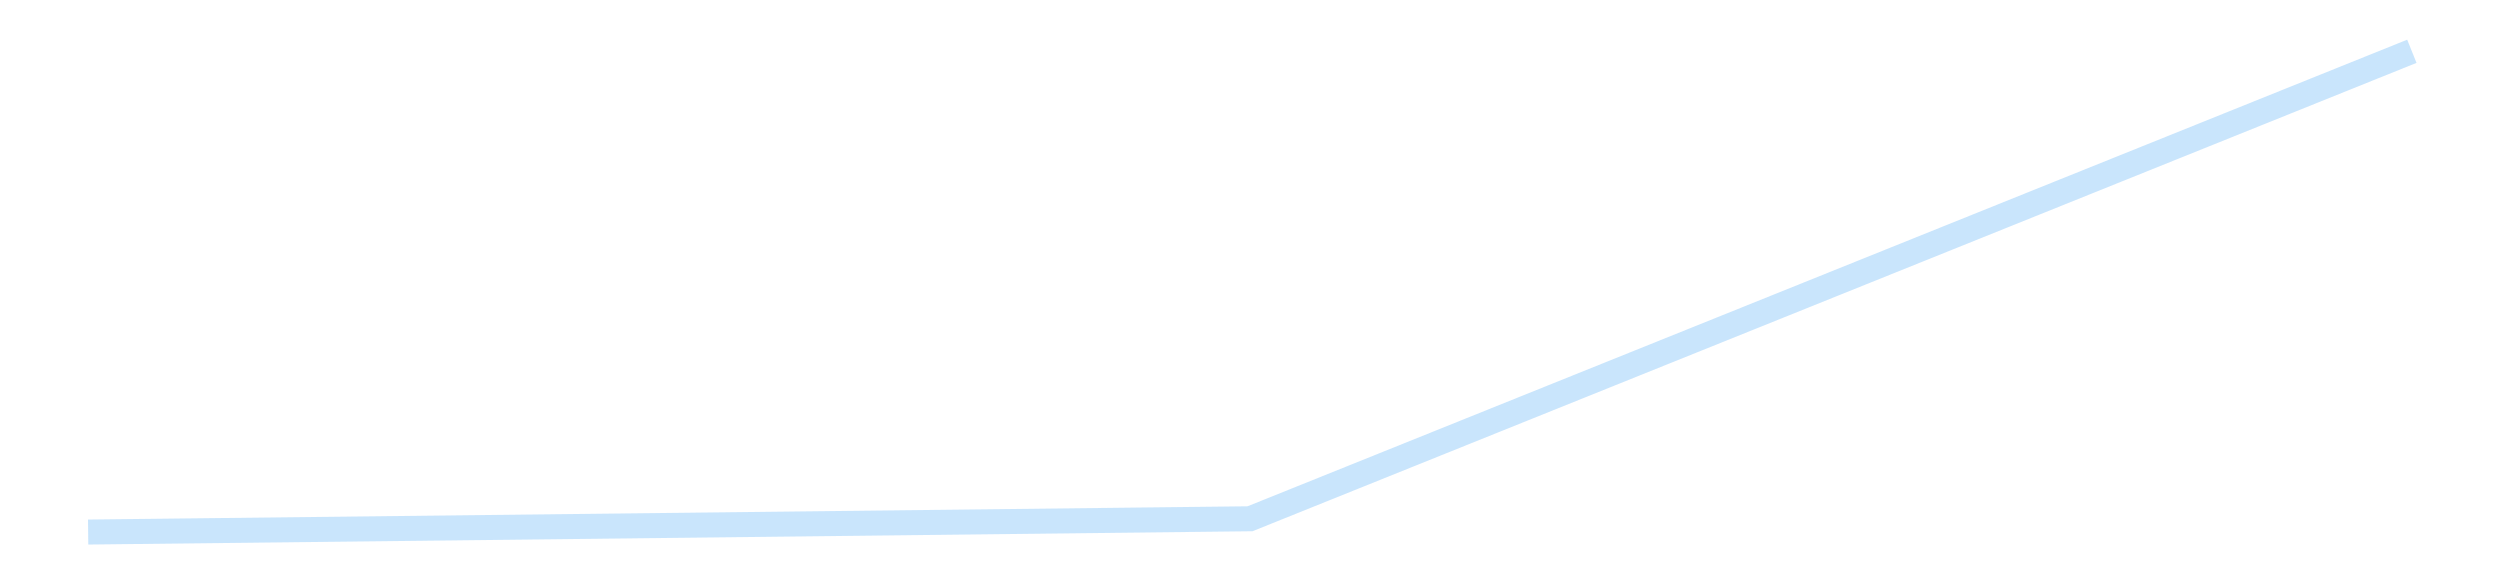 <?xml version='1.0' encoding='utf-8'?>
<svg xmlns="http://www.w3.org/2000/svg" xmlns:xlink="http://www.w3.org/1999/xlink" id="chart-19d9da9d-acd5-4d7e-b69e-8b0eca83c7b2" class="pygal-chart pygal-sparkline" viewBox="0 0 300 70" width="300" height="70"><!--Generated with pygal 3.0.4 (lxml) ©Kozea 2012-2016 on 2025-08-24--><!--http://pygal.org--><!--http://github.com/Kozea/pygal--><defs><style type="text/css">#chart-19d9da9d-acd5-4d7e-b69e-8b0eca83c7b2{-webkit-user-select:none;-webkit-font-smoothing:antialiased;font-family:Consolas,"Liberation Mono",Menlo,Courier,monospace}#chart-19d9da9d-acd5-4d7e-b69e-8b0eca83c7b2 .title{font-family:Consolas,"Liberation Mono",Menlo,Courier,monospace;font-size:16px}#chart-19d9da9d-acd5-4d7e-b69e-8b0eca83c7b2 .legends .legend text{font-family:Consolas,"Liberation Mono",Menlo,Courier,monospace;font-size:14px}#chart-19d9da9d-acd5-4d7e-b69e-8b0eca83c7b2 .axis text{font-family:Consolas,"Liberation Mono",Menlo,Courier,monospace;font-size:10px}#chart-19d9da9d-acd5-4d7e-b69e-8b0eca83c7b2 .axis text.major{font-family:Consolas,"Liberation Mono",Menlo,Courier,monospace;font-size:10px}#chart-19d9da9d-acd5-4d7e-b69e-8b0eca83c7b2 .text-overlay text.value{font-family:Consolas,"Liberation Mono",Menlo,Courier,monospace;font-size:16px}#chart-19d9da9d-acd5-4d7e-b69e-8b0eca83c7b2 .text-overlay text.label{font-family:Consolas,"Liberation Mono",Menlo,Courier,monospace;font-size:10px}#chart-19d9da9d-acd5-4d7e-b69e-8b0eca83c7b2 .tooltip{font-family:Consolas,"Liberation Mono",Menlo,Courier,monospace;font-size:14px}#chart-19d9da9d-acd5-4d7e-b69e-8b0eca83c7b2 text.no_data{font-family:Consolas,"Liberation Mono",Menlo,Courier,monospace;font-size:64px}
#chart-19d9da9d-acd5-4d7e-b69e-8b0eca83c7b2{background-color:transparent}#chart-19d9da9d-acd5-4d7e-b69e-8b0eca83c7b2 path,#chart-19d9da9d-acd5-4d7e-b69e-8b0eca83c7b2 line,#chart-19d9da9d-acd5-4d7e-b69e-8b0eca83c7b2 rect,#chart-19d9da9d-acd5-4d7e-b69e-8b0eca83c7b2 circle{-webkit-transition:150ms;-moz-transition:150ms;transition:150ms}#chart-19d9da9d-acd5-4d7e-b69e-8b0eca83c7b2 .graph &gt; .background{fill:transparent}#chart-19d9da9d-acd5-4d7e-b69e-8b0eca83c7b2 .plot &gt; .background{fill:transparent}#chart-19d9da9d-acd5-4d7e-b69e-8b0eca83c7b2 .graph{fill:rgba(0,0,0,.87)}#chart-19d9da9d-acd5-4d7e-b69e-8b0eca83c7b2 text.no_data{fill:rgba(0,0,0,1)}#chart-19d9da9d-acd5-4d7e-b69e-8b0eca83c7b2 .title{fill:rgba(0,0,0,1)}#chart-19d9da9d-acd5-4d7e-b69e-8b0eca83c7b2 .legends .legend text{fill:rgba(0,0,0,.87)}#chart-19d9da9d-acd5-4d7e-b69e-8b0eca83c7b2 .legends .legend:hover text{fill:rgba(0,0,0,1)}#chart-19d9da9d-acd5-4d7e-b69e-8b0eca83c7b2 .axis .line{stroke:rgba(0,0,0,1)}#chart-19d9da9d-acd5-4d7e-b69e-8b0eca83c7b2 .axis .guide.line{stroke:rgba(0,0,0,.54)}#chart-19d9da9d-acd5-4d7e-b69e-8b0eca83c7b2 .axis .major.line{stroke:rgba(0,0,0,.87)}#chart-19d9da9d-acd5-4d7e-b69e-8b0eca83c7b2 .axis text.major{fill:rgba(0,0,0,1)}#chart-19d9da9d-acd5-4d7e-b69e-8b0eca83c7b2 .axis.y .guides:hover .guide.line,#chart-19d9da9d-acd5-4d7e-b69e-8b0eca83c7b2 .line-graph .axis.x .guides:hover .guide.line,#chart-19d9da9d-acd5-4d7e-b69e-8b0eca83c7b2 .stackedline-graph .axis.x .guides:hover .guide.line,#chart-19d9da9d-acd5-4d7e-b69e-8b0eca83c7b2 .xy-graph .axis.x .guides:hover .guide.line{stroke:rgba(0,0,0,1)}#chart-19d9da9d-acd5-4d7e-b69e-8b0eca83c7b2 .axis .guides:hover text{fill:rgba(0,0,0,1)}#chart-19d9da9d-acd5-4d7e-b69e-8b0eca83c7b2 .reactive{fill-opacity:.7;stroke-opacity:.8;stroke-width:3}#chart-19d9da9d-acd5-4d7e-b69e-8b0eca83c7b2 .ci{stroke:rgba(0,0,0,.87)}#chart-19d9da9d-acd5-4d7e-b69e-8b0eca83c7b2 .reactive.active,#chart-19d9da9d-acd5-4d7e-b69e-8b0eca83c7b2 .active .reactive{fill-opacity:.8;stroke-opacity:.9;stroke-width:4}#chart-19d9da9d-acd5-4d7e-b69e-8b0eca83c7b2 .ci .reactive.active{stroke-width:1.5}#chart-19d9da9d-acd5-4d7e-b69e-8b0eca83c7b2 .series text{fill:rgba(0,0,0,1)}#chart-19d9da9d-acd5-4d7e-b69e-8b0eca83c7b2 .tooltip rect{fill:transparent;stroke:rgba(0,0,0,1);-webkit-transition:opacity 150ms;-moz-transition:opacity 150ms;transition:opacity 150ms}#chart-19d9da9d-acd5-4d7e-b69e-8b0eca83c7b2 .tooltip .label{fill:rgba(0,0,0,.87)}#chart-19d9da9d-acd5-4d7e-b69e-8b0eca83c7b2 .tooltip .label{fill:rgba(0,0,0,.87)}#chart-19d9da9d-acd5-4d7e-b69e-8b0eca83c7b2 .tooltip .legend{font-size:.8em;fill:rgba(0,0,0,.54)}#chart-19d9da9d-acd5-4d7e-b69e-8b0eca83c7b2 .tooltip .x_label{font-size:.6em;fill:rgba(0,0,0,1)}#chart-19d9da9d-acd5-4d7e-b69e-8b0eca83c7b2 .tooltip .xlink{font-size:.5em;text-decoration:underline}#chart-19d9da9d-acd5-4d7e-b69e-8b0eca83c7b2 .tooltip .value{font-size:1.5em}#chart-19d9da9d-acd5-4d7e-b69e-8b0eca83c7b2 .bound{font-size:.5em}#chart-19d9da9d-acd5-4d7e-b69e-8b0eca83c7b2 .max-value{font-size:.75em;fill:rgba(0,0,0,.54)}#chart-19d9da9d-acd5-4d7e-b69e-8b0eca83c7b2 .map-element{fill:transparent;stroke:rgba(0,0,0,.54) !important}#chart-19d9da9d-acd5-4d7e-b69e-8b0eca83c7b2 .map-element .reactive{fill-opacity:inherit;stroke-opacity:inherit}#chart-19d9da9d-acd5-4d7e-b69e-8b0eca83c7b2 .color-0,#chart-19d9da9d-acd5-4d7e-b69e-8b0eca83c7b2 .color-0 a:visited{stroke:#bbdefb;fill:#bbdefb}#chart-19d9da9d-acd5-4d7e-b69e-8b0eca83c7b2 .text-overlay .color-0 text{fill:black}
#chart-19d9da9d-acd5-4d7e-b69e-8b0eca83c7b2 text.no_data{text-anchor:middle}#chart-19d9da9d-acd5-4d7e-b69e-8b0eca83c7b2 .guide.line{fill:none}#chart-19d9da9d-acd5-4d7e-b69e-8b0eca83c7b2 .centered{text-anchor:middle}#chart-19d9da9d-acd5-4d7e-b69e-8b0eca83c7b2 .title{text-anchor:middle}#chart-19d9da9d-acd5-4d7e-b69e-8b0eca83c7b2 .legends .legend text{fill-opacity:1}#chart-19d9da9d-acd5-4d7e-b69e-8b0eca83c7b2 .axis.x text{text-anchor:middle}#chart-19d9da9d-acd5-4d7e-b69e-8b0eca83c7b2 .axis.x:not(.web) text[transform]{text-anchor:start}#chart-19d9da9d-acd5-4d7e-b69e-8b0eca83c7b2 .axis.x:not(.web) text[transform].backwards{text-anchor:end}#chart-19d9da9d-acd5-4d7e-b69e-8b0eca83c7b2 .axis.y text{text-anchor:end}#chart-19d9da9d-acd5-4d7e-b69e-8b0eca83c7b2 .axis.y text[transform].backwards{text-anchor:start}#chart-19d9da9d-acd5-4d7e-b69e-8b0eca83c7b2 .axis.y2 text{text-anchor:start}#chart-19d9da9d-acd5-4d7e-b69e-8b0eca83c7b2 .axis.y2 text[transform].backwards{text-anchor:end}#chart-19d9da9d-acd5-4d7e-b69e-8b0eca83c7b2 .axis .guide.line{stroke-dasharray:4,4;stroke:black}#chart-19d9da9d-acd5-4d7e-b69e-8b0eca83c7b2 .axis .major.guide.line{stroke-dasharray:6,6;stroke:black}#chart-19d9da9d-acd5-4d7e-b69e-8b0eca83c7b2 .horizontal .axis.y .guide.line,#chart-19d9da9d-acd5-4d7e-b69e-8b0eca83c7b2 .horizontal .axis.y2 .guide.line,#chart-19d9da9d-acd5-4d7e-b69e-8b0eca83c7b2 .vertical .axis.x .guide.line{opacity:0}#chart-19d9da9d-acd5-4d7e-b69e-8b0eca83c7b2 .horizontal .axis.always_show .guide.line,#chart-19d9da9d-acd5-4d7e-b69e-8b0eca83c7b2 .vertical .axis.always_show .guide.line{opacity:1 !important}#chart-19d9da9d-acd5-4d7e-b69e-8b0eca83c7b2 .axis.y .guides:hover .guide.line,#chart-19d9da9d-acd5-4d7e-b69e-8b0eca83c7b2 .axis.y2 .guides:hover .guide.line,#chart-19d9da9d-acd5-4d7e-b69e-8b0eca83c7b2 .axis.x .guides:hover .guide.line{opacity:1}#chart-19d9da9d-acd5-4d7e-b69e-8b0eca83c7b2 .axis .guides:hover text{opacity:1}#chart-19d9da9d-acd5-4d7e-b69e-8b0eca83c7b2 .nofill{fill:none}#chart-19d9da9d-acd5-4d7e-b69e-8b0eca83c7b2 .subtle-fill{fill-opacity:.2}#chart-19d9da9d-acd5-4d7e-b69e-8b0eca83c7b2 .dot{stroke-width:1px;fill-opacity:1;stroke-opacity:1}#chart-19d9da9d-acd5-4d7e-b69e-8b0eca83c7b2 .dot.active{stroke-width:5px}#chart-19d9da9d-acd5-4d7e-b69e-8b0eca83c7b2 .dot.negative{fill:transparent}#chart-19d9da9d-acd5-4d7e-b69e-8b0eca83c7b2 text,#chart-19d9da9d-acd5-4d7e-b69e-8b0eca83c7b2 tspan{stroke:none !important}#chart-19d9da9d-acd5-4d7e-b69e-8b0eca83c7b2 .series text.active{opacity:1}#chart-19d9da9d-acd5-4d7e-b69e-8b0eca83c7b2 .tooltip rect{fill-opacity:.95;stroke-width:.5}#chart-19d9da9d-acd5-4d7e-b69e-8b0eca83c7b2 .tooltip text{fill-opacity:1}#chart-19d9da9d-acd5-4d7e-b69e-8b0eca83c7b2 .showable{visibility:hidden}#chart-19d9da9d-acd5-4d7e-b69e-8b0eca83c7b2 .showable.shown{visibility:visible}#chart-19d9da9d-acd5-4d7e-b69e-8b0eca83c7b2 .gauge-background{fill:rgba(229,229,229,1);stroke:none}#chart-19d9da9d-acd5-4d7e-b69e-8b0eca83c7b2 .bg-lines{stroke:transparent;stroke-width:2px}</style><script type="text/javascript">window.pygal = window.pygal || {};window.pygal.config = window.pygal.config || {};window.pygal.config['19d9da9d-acd5-4d7e-b69e-8b0eca83c7b2'] = {"allow_interruptions": false, "box_mode": "extremes", "classes": ["pygal-chart", "pygal-sparkline"], "css": ["file://style.css", "file://graph.css"], "defs": [], "disable_xml_declaration": false, "dots_size": 2.5, "dynamic_print_values": false, "explicit_size": true, "fill": false, "force_uri_protocol": "https", "formatter": null, "half_pie": false, "height": 70, "include_x_axis": false, "inner_radius": 0, "interpolate": null, "interpolation_parameters": {}, "interpolation_precision": 250, "inverse_y_axis": false, "js": [], "legend_at_bottom": false, "legend_at_bottom_columns": null, "legend_box_size": 12, "logarithmic": false, "margin": 5, "margin_bottom": null, "margin_left": null, "margin_right": null, "margin_top": null, "max_scale": 2, "min_scale": 1, "missing_value_fill_truncation": "x", "no_data_text": "", "no_prefix": false, "order_min": null, "pretty_print": false, "print_labels": false, "print_values": false, "print_values_position": "center", "print_zeroes": true, "range": null, "rounded_bars": null, "secondary_range": null, "show_dots": false, "show_legend": false, "show_minor_x_labels": true, "show_minor_y_labels": true, "show_only_major_dots": false, "show_x_guides": false, "show_x_labels": false, "show_y_guides": true, "show_y_labels": false, "spacing": 0, "stack_from_top": false, "strict": false, "stroke": true, "stroke_style": null, "style": {"background": "transparent", "ci_colors": [], "colors": ["#bbdefb"], "dot_opacity": "1", "font_family": "Consolas, \"Liberation Mono\", Menlo, Courier, monospace", "foreground": "rgba(0, 0, 0, .87)", "foreground_strong": "rgba(0, 0, 0, 1)", "foreground_subtle": "rgba(0, 0, 0, .54)", "guide_stroke_color": "black", "guide_stroke_dasharray": "4,4", "label_font_family": "Consolas, \"Liberation Mono\", Menlo, Courier, monospace", "label_font_size": 10, "legend_font_family": "Consolas, \"Liberation Mono\", Menlo, Courier, monospace", "legend_font_size": 14, "major_guide_stroke_color": "black", "major_guide_stroke_dasharray": "6,6", "major_label_font_family": "Consolas, \"Liberation Mono\", Menlo, Courier, monospace", "major_label_font_size": 10, "no_data_font_family": "Consolas, \"Liberation Mono\", Menlo, Courier, monospace", "no_data_font_size": 64, "opacity": ".7", "opacity_hover": ".8", "plot_background": "transparent", "stroke_opacity": ".8", "stroke_opacity_hover": ".9", "stroke_width": 3, "stroke_width_hover": "4", "title_font_family": "Consolas, \"Liberation Mono\", Menlo, Courier, monospace", "title_font_size": 16, "tooltip_font_family": "Consolas, \"Liberation Mono\", Menlo, Courier, monospace", "tooltip_font_size": 14, "transition": "150ms", "value_background": "rgba(229, 229, 229, 1)", "value_colors": [], "value_font_family": "Consolas, \"Liberation Mono\", Menlo, Courier, monospace", "value_font_size": 16, "value_label_font_family": "Consolas, \"Liberation Mono\", Menlo, Courier, monospace", "value_label_font_size": 10}, "title": null, "tooltip_border_radius": 0, "tooltip_fancy_mode": true, "truncate_label": null, "truncate_legend": null, "width": 300, "x_label_rotation": 0, "x_labels": null, "x_labels_major": null, "x_labels_major_count": null, "x_labels_major_every": null, "x_title": null, "xrange": null, "y_label_rotation": 0, "y_labels": null, "y_labels_major": null, "y_labels_major_count": null, "y_labels_major_every": null, "y_title": null, "zero": 0, "legends": [""]}</script></defs><title>Pygal</title><g class="graph line-graph vertical"><rect x="0" y="0" width="300" height="70" class="background"/><g transform="translate(5, 5)" class="plot"><rect x="0" y="0" width="290" height="60" class="background"/><g class="series serie-0 color-0"><path d="M5.577 58.846 L145 57.252 284.423 1.154" class="line reactive nofill"/></g></g><g class="titles"/><g transform="translate(5, 5)" class="plot overlay"><g class="series serie-0 color-0"/></g><g transform="translate(5, 5)" class="plot text-overlay"><g class="series serie-0 color-0"/></g><g transform="translate(5, 5)" class="plot tooltip-overlay"><g transform="translate(0 0)" style="opacity: 0" class="tooltip"><rect rx="0" ry="0" width="0" height="0" class="tooltip-box"/><g class="text"/></g></g></g></svg>